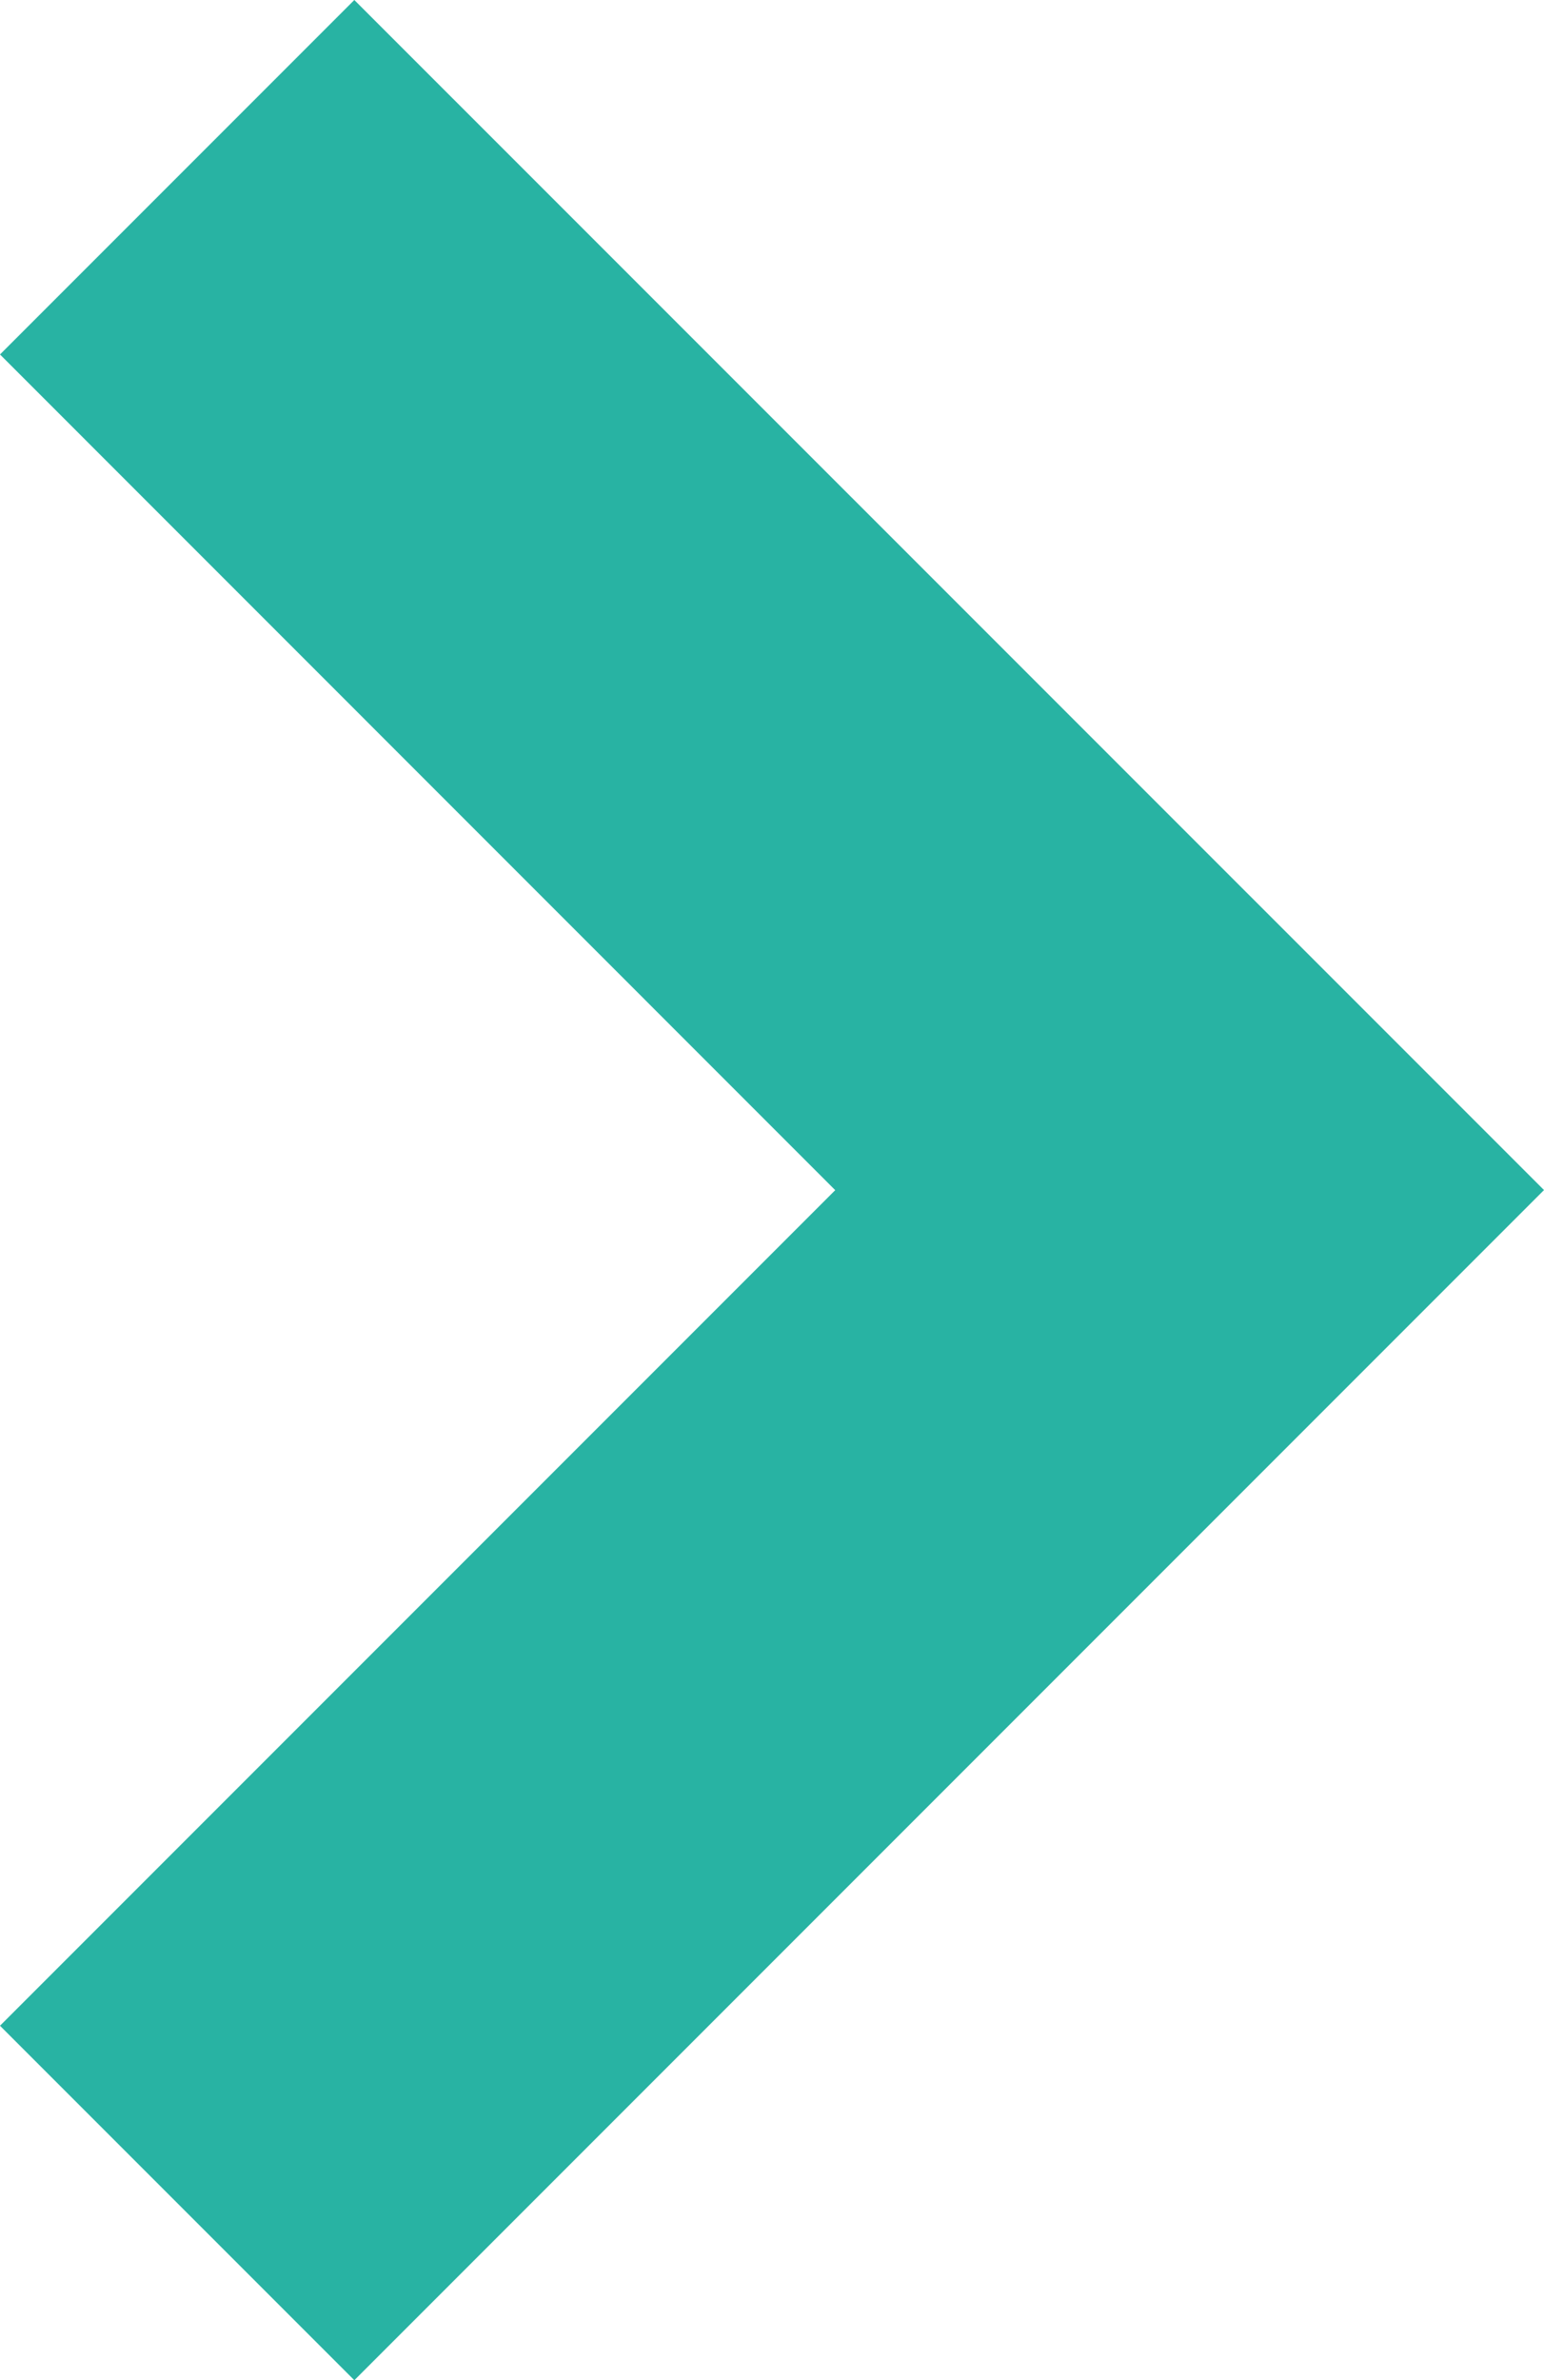 <svg xmlns="http://www.w3.org/2000/svg" width="12.711" height="19.587" viewBox="0 0 12.711 19.587">
  <path id="Path_213" data-name="Path 213" d="M11.794,14.711,2,4.917,4.917,2l6.876,6.876L18.67,2l2.917,2.917Z" transform="translate(-2 21.587) rotate(-90)" fill="#28b3a3"/>
</svg>
